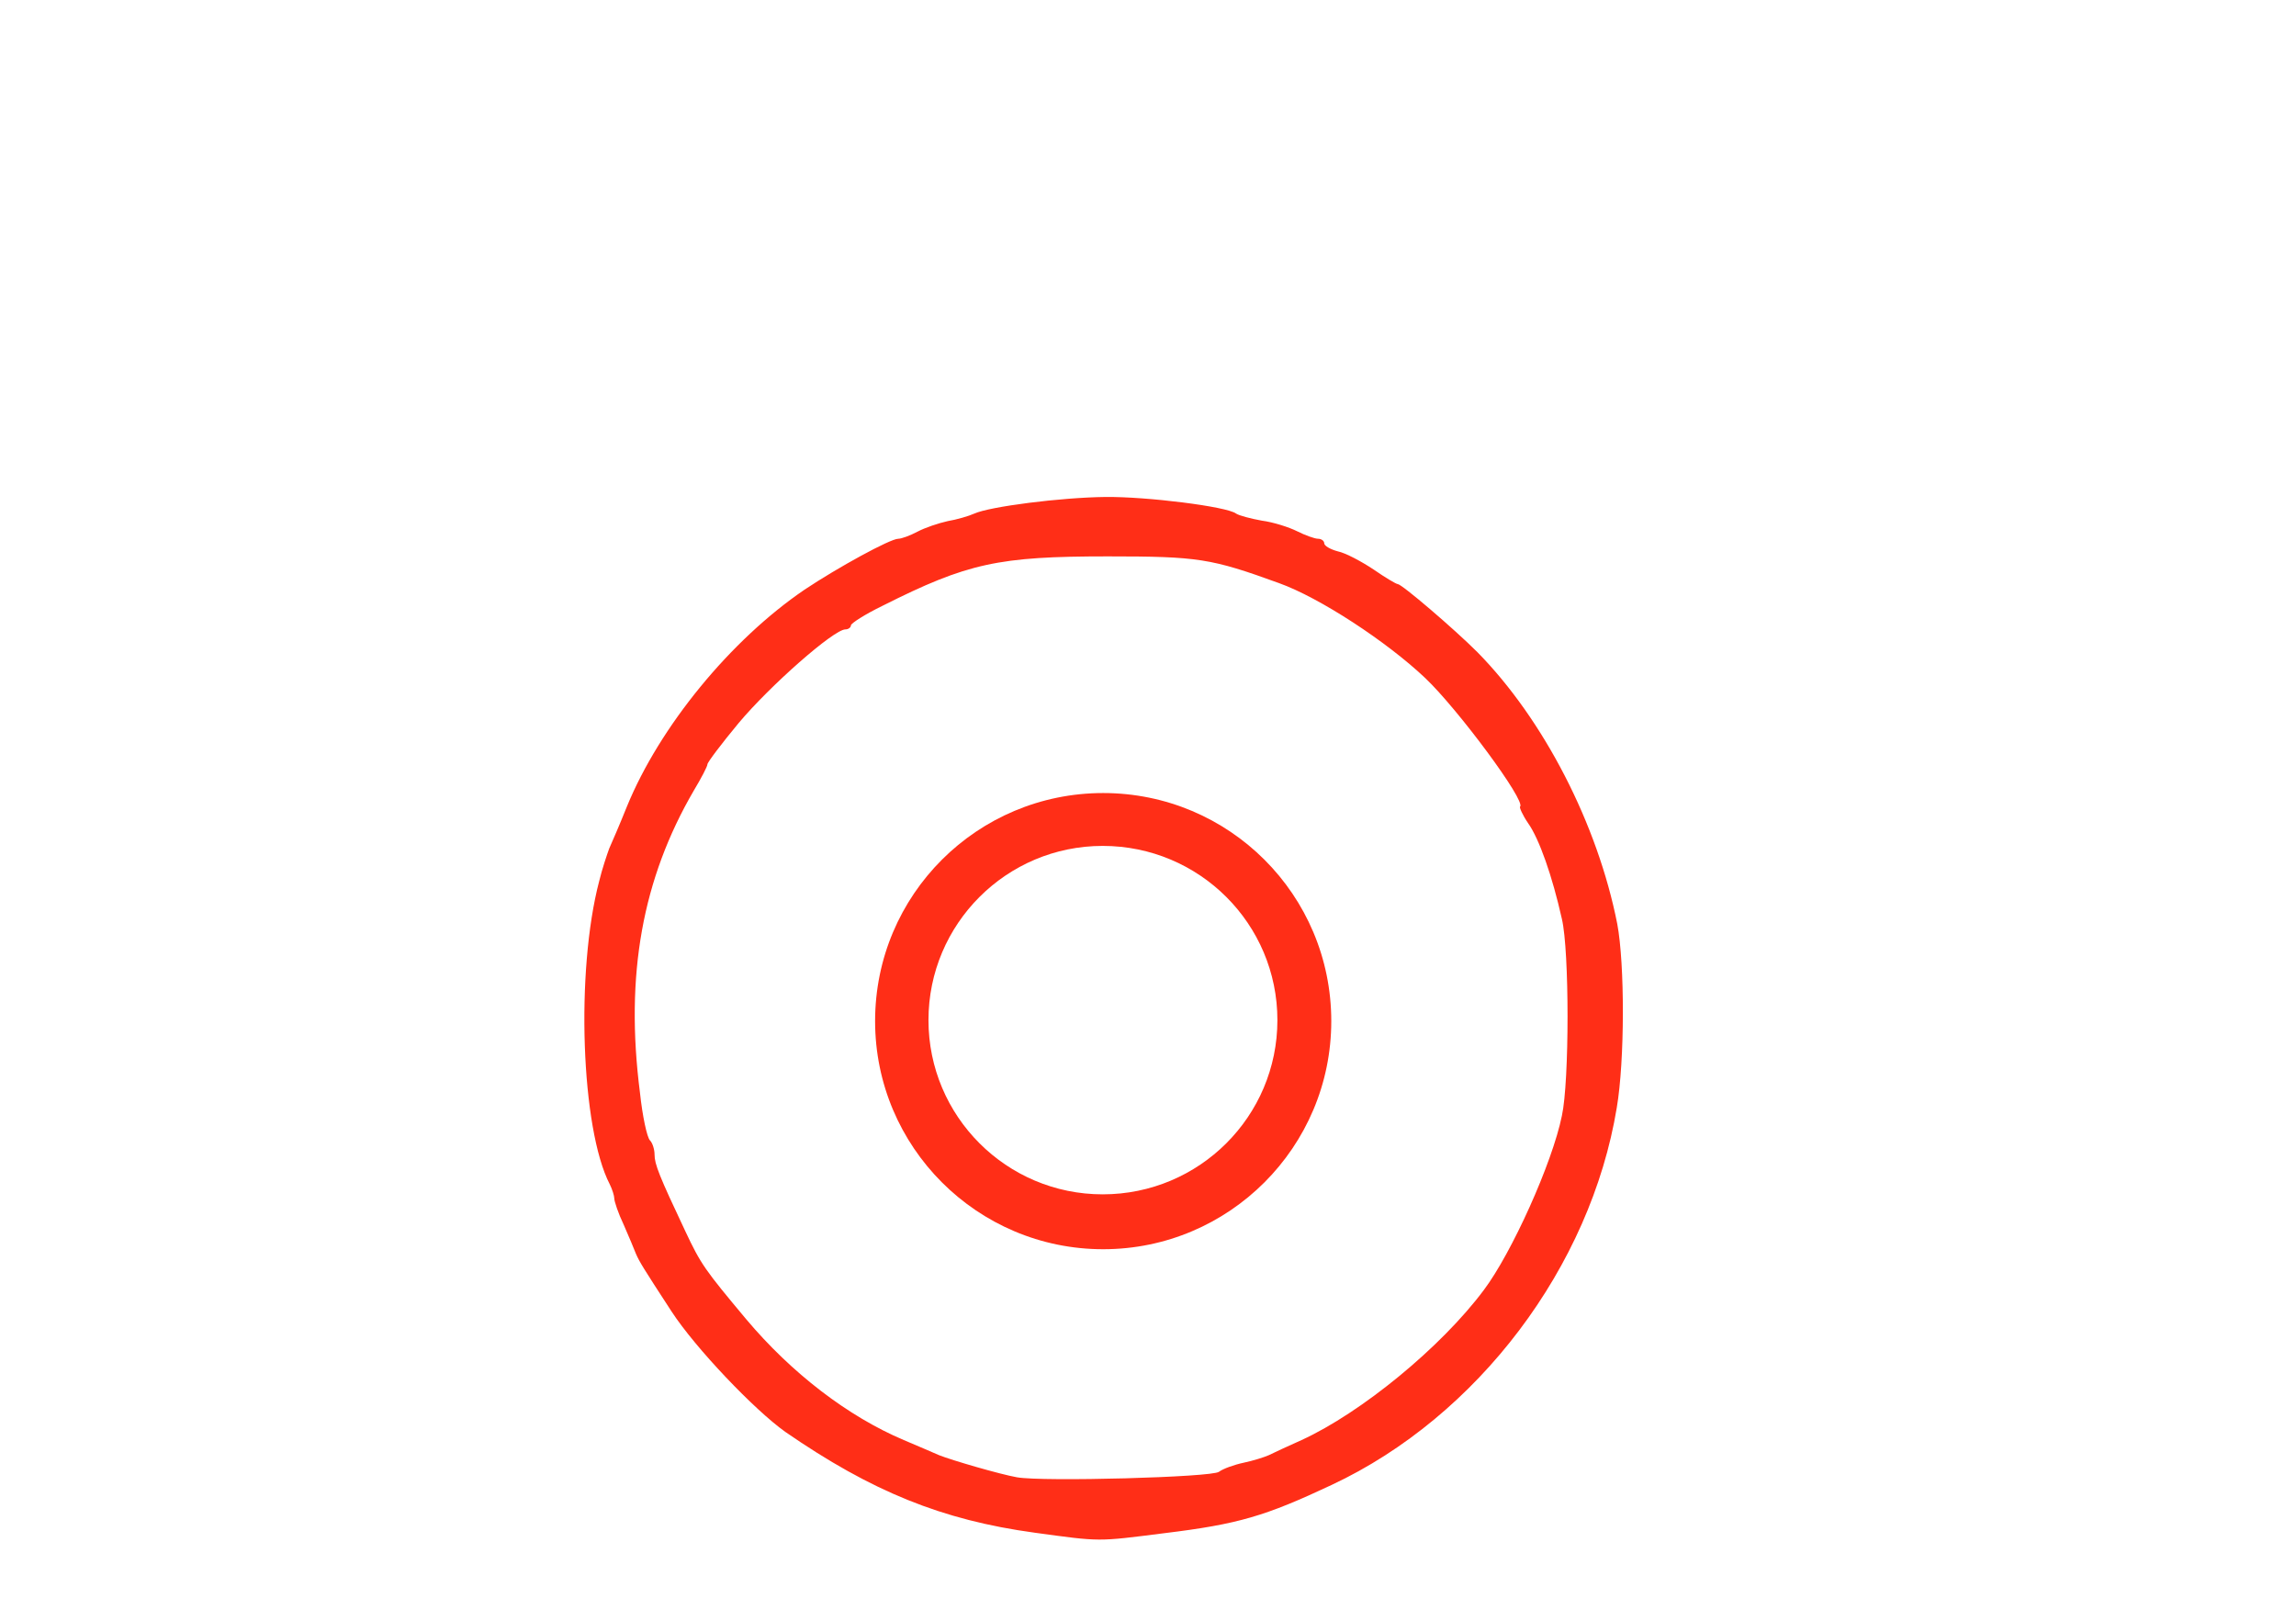 <?xml version="1.0" encoding="utf-8"?>
<!DOCTYPE svg PUBLIC "-//W3C//DTD SVG 1.0//EN" "http://www.w3.org/TR/2001/REC-SVG-20010904/DTD/svg10.dtd">
<svg version="1.0" xmlns="http://www.w3.org/2000/svg" width="456px" height="322px" viewBox="0 0 456 322" preserveAspectRatio="xMidYMid meet">
 <g fill="#FF2E17">
  <path d="M 205.5 304.4 c -18.4 -2.5 -32.4 -8.2 -49.5 -20 -6.2 -4.4 -17.9 -16.7 -22.6 -23.9 -5.8 -8.9 -6.4 -9.9 -7.1 -11.5 -0.3 -0.8 -1.4 -3.4 -2.4 -5.7 -1.1 -2.3 -1.9 -4.7 -1.9 -5.3 0 -0.5 -0.4 -1.8 -0.9 -2.8 -5.7 -11 -6.8 -42.3 -2.1 -60.2 0.6 -2.5 1.6 -5.4 2 -6.5 0.5 -1.1 2.1 -4.8 3.5 -8.3 6.5 -15.9 20.6 -33.1 35.3 -43.1 6.6 -4.4 17 -10.1 18.6 -10.1 0.6 0 2.3 -0.6 3.8 -1.4 1.5 -0.8 4.2 -1.7 6 -2.1 1.8 -0.3 4.2 -1 5.3 -1.5 3.1 -1.4 17.2 -3.2 26 -3.3 8.2 -0.1 24.2 1.9 26 3.3 0.6 0.4 2.9 1 5.1 1.4 2.3 0.3 5.4 1.3 7 2.1 1.6 0.8 3.5 1.5 4.2 1.5 0.6 0 1.2 0.4 1.2 0.9 0 0.5 1.2 1.2 2.7 1.6 1.5 0.3 4.7 2 7.1 3.6 2.3 1.6 4.5 2.9 4.8 2.9 0.8 0 11.2 8.9 15.8 13.5 13.2 13.4 23.9 34.2 27.8 54 1.5 8 1.5 27.1 -0.1 36.5 -5.2 31.6 -27.6 61.3 -56.6 74.9 -13.2 6.2 -18.5 7.8 -33.3 9.6 -13.4 1.7 -12.5 1.7 -25.7 -0.1 z  m 36.6 -12.1 c 0.8 -0.6 3 -1.4 4.9 -1.8 1.9 -0.4 4.1 -1.1 5 -1.5 0.8 -0.4 3.8 -1.8 6.5 -3 11.8 -5.4 27.7 -18.4 36.2 -29.8 5.5 -7.3 13.6 -25.2 15.5 -34.6 1.5 -6.8 1.5 -32.8 0 -39.1 -1.9 -8.5 -4.5 -15.9 -6.7 -19 -1.1 -1.6 -1.8 -3.2 -1.6 -3.3 1.2 -1.1 -12.3 -19.3 -18.8 -25.5 -7.7 -7.3 -21 -16 -29.1 -18.9 -13.5 -4.9 -16 -5.3 -34 -5.3 -21.7 0 -27.8 1.3 -44.7 9.8 -3.5 1.7 -6.3 3.5 -6.3 3.9 0 0.4 -0.5 0.8 -1.1 0.8 -2.3 0 -15 11.2 -21.2 18.6 -3.4 4.1 -6.2 7.8 -6.2 8.2 0 0.4 -1.2 2.7 -2.7 5.2 -10.2 17.5 -13.7 36.6 -10.7 60 0.5 4.7 1.4 8.9 2 9.5 0.5 0.5 0.9 1.8 0.9 2.8 0 1.9 0.9 4.2 6.1 15.2 3.1 6.6 3.9 7.7 12.1 17.5 9 10.7 20.2 19.3 31.3 24 2.8 1.2 5.9 2.5 7 3 2.5 1 12.1 3.8 15.5 4.4 5.1 0.9 38.8 0 40.1 -1.1 z "/>
  <path d="M264.4 202.8 C 264.4 227.8 244.1 248.1 219.1 248.1 194.1 248.1 173.8 227.8 173.8 202.8 173.8 177.7 194.1 157.5 219.1 157.5 244.1 157.5 264.4 177.7 264.4 202.8 Z M209.5 247.3  M253.7 202.6 C 253.7 183.5 238.2 168 219 168 199.9 168 184.4 183.5 184.4 202.6 184.4 221.7 199.9 237.2 219 237.2 238.2 237.2 253.7 221.7 253.7 202.6 Z M228.8 236.1 "/>
 </g>
</svg>